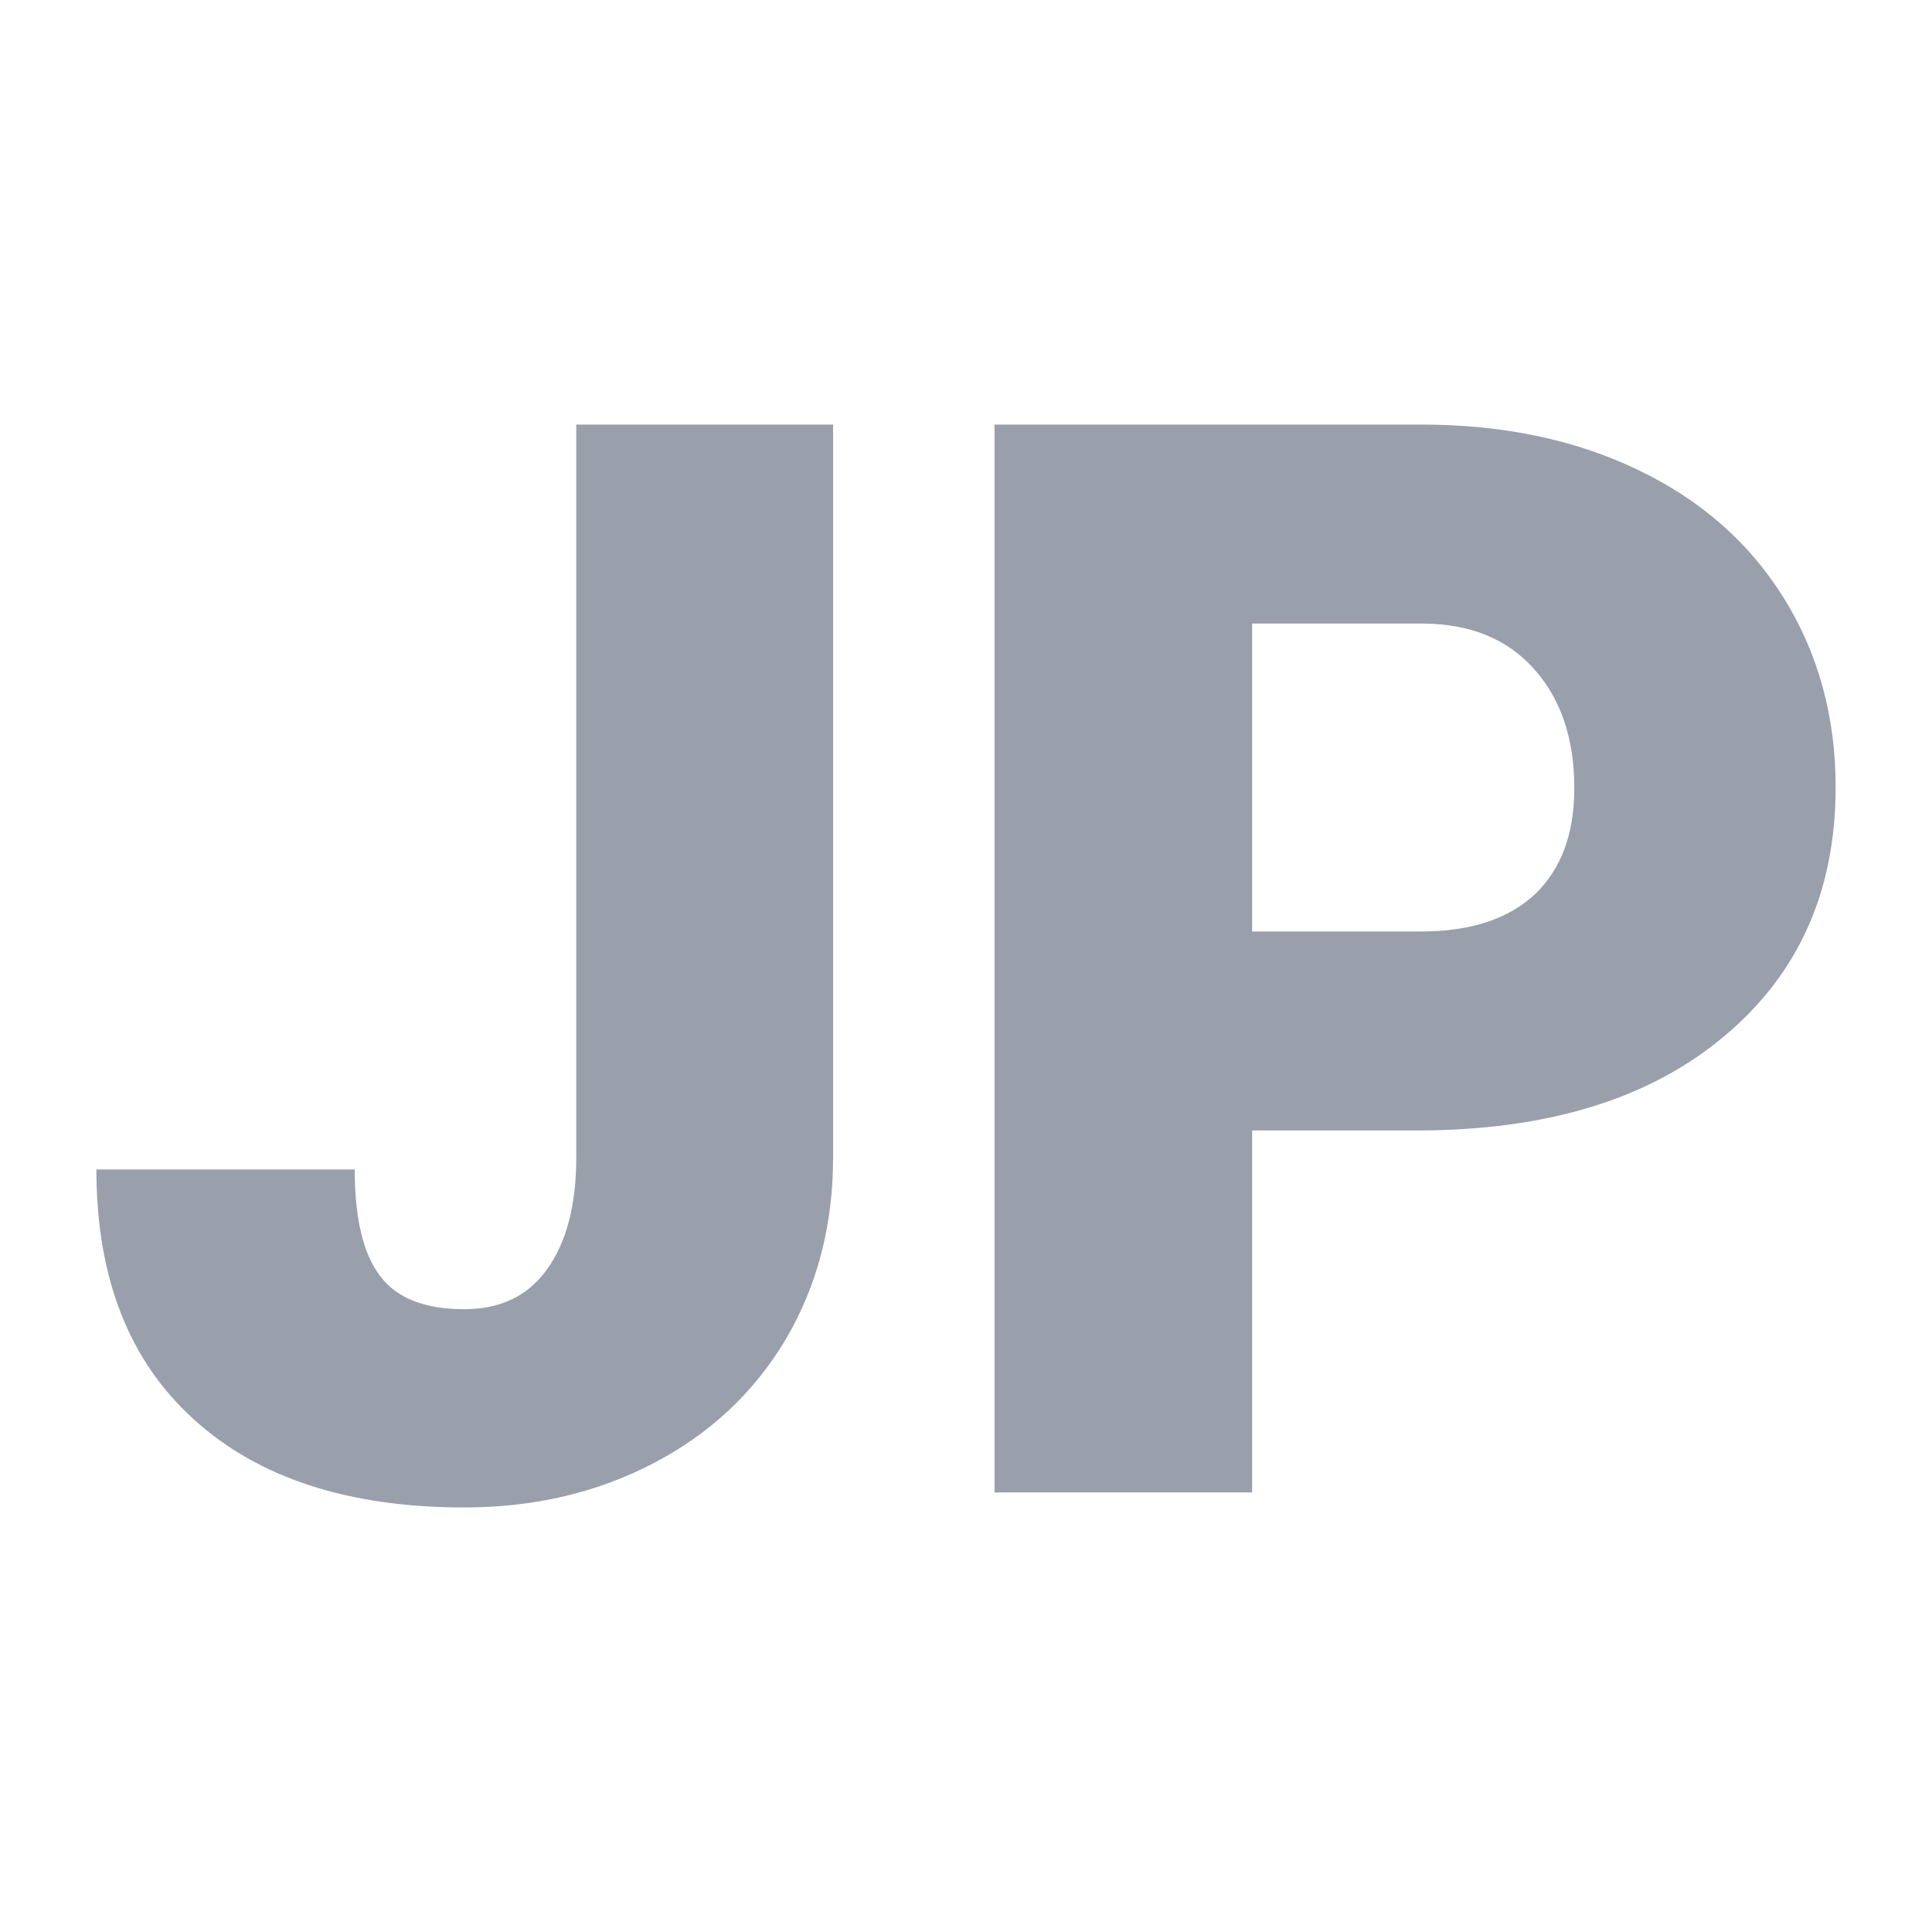 <svg xmlns="http://www.w3.org/2000/svg" version="1.1" xmlns:xlink="http://www.w3.org/1999/xlink" width="200" height="200"><svg xmlns="http://www.w3.org/2000/svg" version="1.1" xmlns:xlink="http://www.w3.org/1999/xlink" viewBox="0 0 200 200"><rect width="200" height="200" fill="url('#gradient')"></rect><defs><linearGradient id="SvgjsLinearGradient1001" gradientTransform="rotate(45 0.5 0.5)"><stop offset="0%" stop-color="#20242a"></stop><stop offset="100%" stop-color="#20242a"></stop></linearGradient></defs><g><g fill="#99a0ac" transform="matrix(7.774,0,0,7.774,7.258,154.497)" stroke="#99a0ac" stroke-width="0"><path d="M6.74-4.46L6.74-14.22L10.16-14.22L10.16-4.46Q10.16-3.11 9.53-2.04Q8.90-0.98 7.77-0.39Q6.64 0.20 5.25 0.20L5.25 0.20Q2.93 0.20 1.64-0.98Q0.35-2.15 0.35-4.30L0.35-4.30L3.79-4.30Q3.79-3.32 4.13-2.88Q4.46-2.44 5.25-2.44L5.25-2.44Q5.97-2.44 6.35-2.97Q6.74-3.51 6.74-4.46L6.74-4.46ZM17.93-4.82L15.74-4.82L15.74 0L12.31 0L12.31-14.22L17.99-14.22Q19.62-14.22 20.87-13.62Q22.13-13.02 22.82-11.91Q23.51-10.80 23.51-9.39L23.51-9.39Q23.51-7.31 22.02-6.07Q20.53-4.82 17.93-4.82L17.93-4.82ZM15.74-11.57L15.74-7.47L17.99-7.47Q18.98-7.47 19.51-7.97Q20.03-8.47 20.03-9.38L20.03-9.38Q20.03-10.37 19.49-10.97Q18.96-11.56 18.03-11.57L18.03-11.57L15.74-11.57Z"></path></g></g></svg><style>@media (prefers-color-scheme: light) { :root { filter: none; } }
@media (prefers-color-scheme: dark) { :root { filter: none; } }
</style></svg>